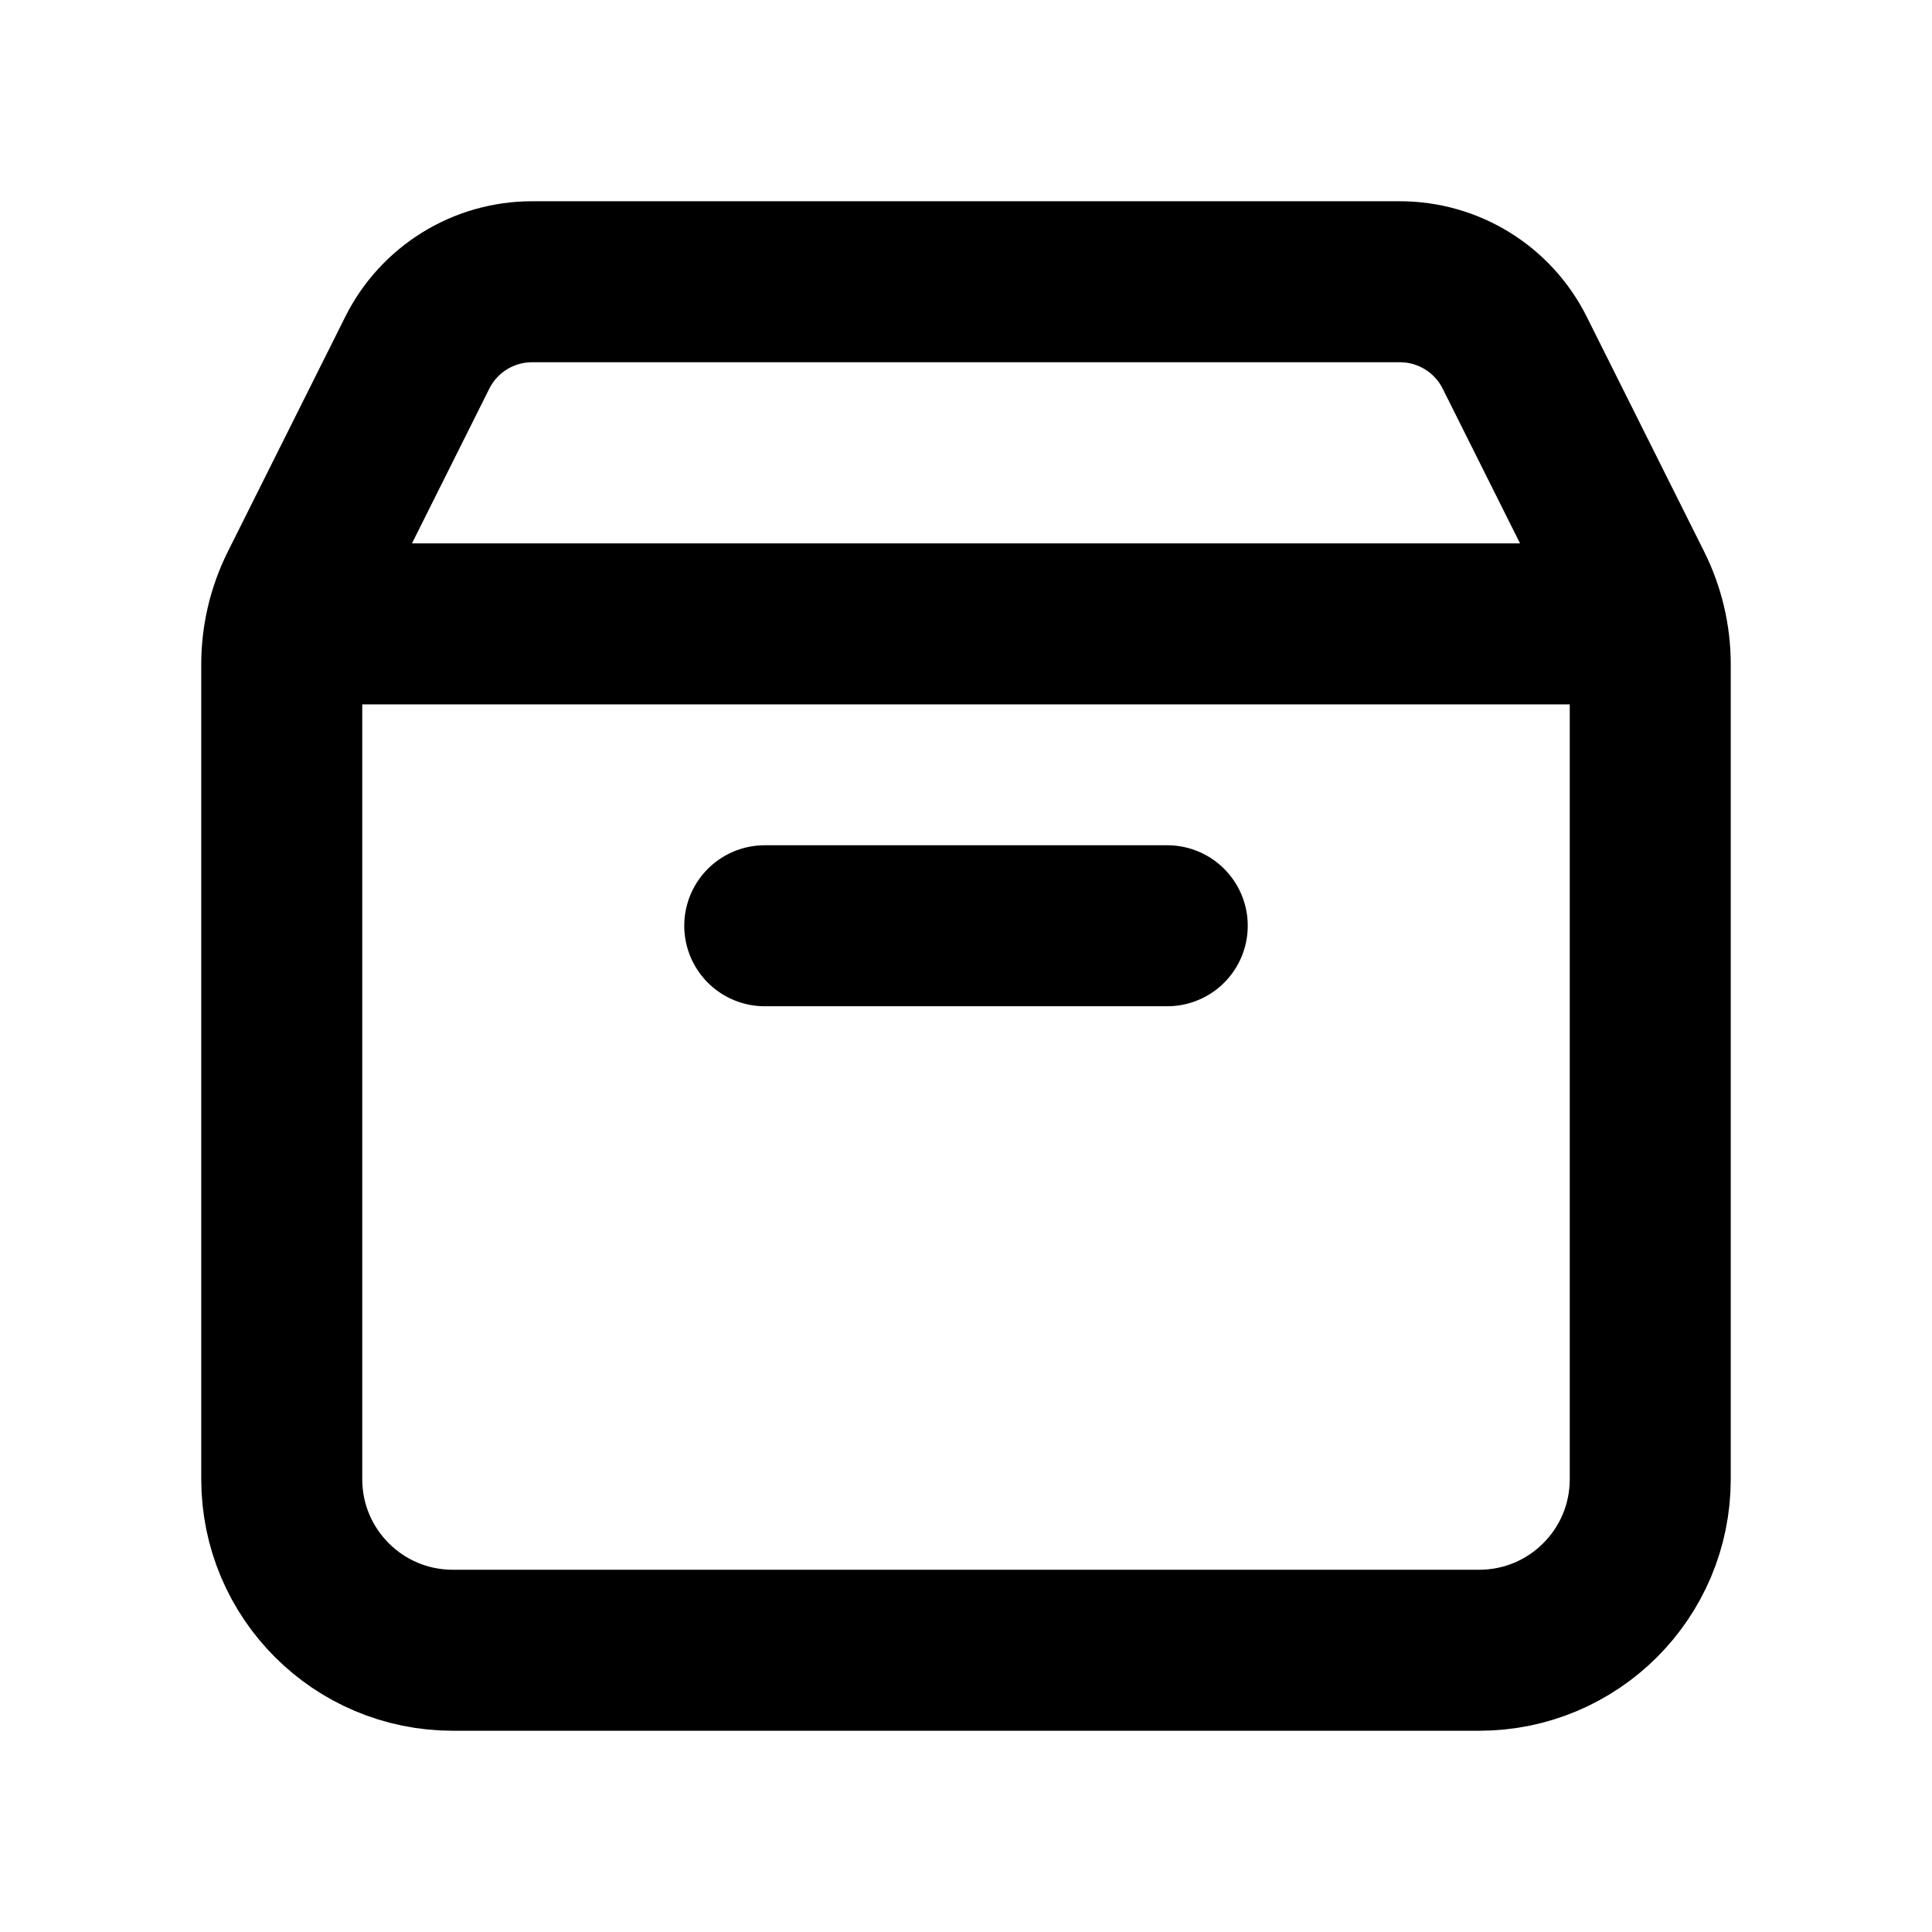 <svg width="24" height="24" viewBox="0 0 24 24" fill="none" xmlns="http://www.w3.org/2000/svg">
<path d="M20.44 7.75H3.56M14.5 11.5C12.425 11.5 9.5 11.5 9.5 11.5M20.5 8.252V18.375C20.5 19.549 19.549 20.5 18.375 20.5H5.625C4.451 20.5 3.5 19.549 3.5 18.375V8.252C3.5 7.922 3.577 7.596 3.724 7.301L5.184 4.381C5.454 3.841 6.006 3.5 6.61 3.5H17.39C17.994 3.5 18.546 3.841 18.816 4.381L20.276 7.301C20.423 7.596 20.5 7.922 20.5 8.252Z" stroke="black" stroke-width="2" stroke-linecap="round" stroke-linejoin="round"/>
</svg>
